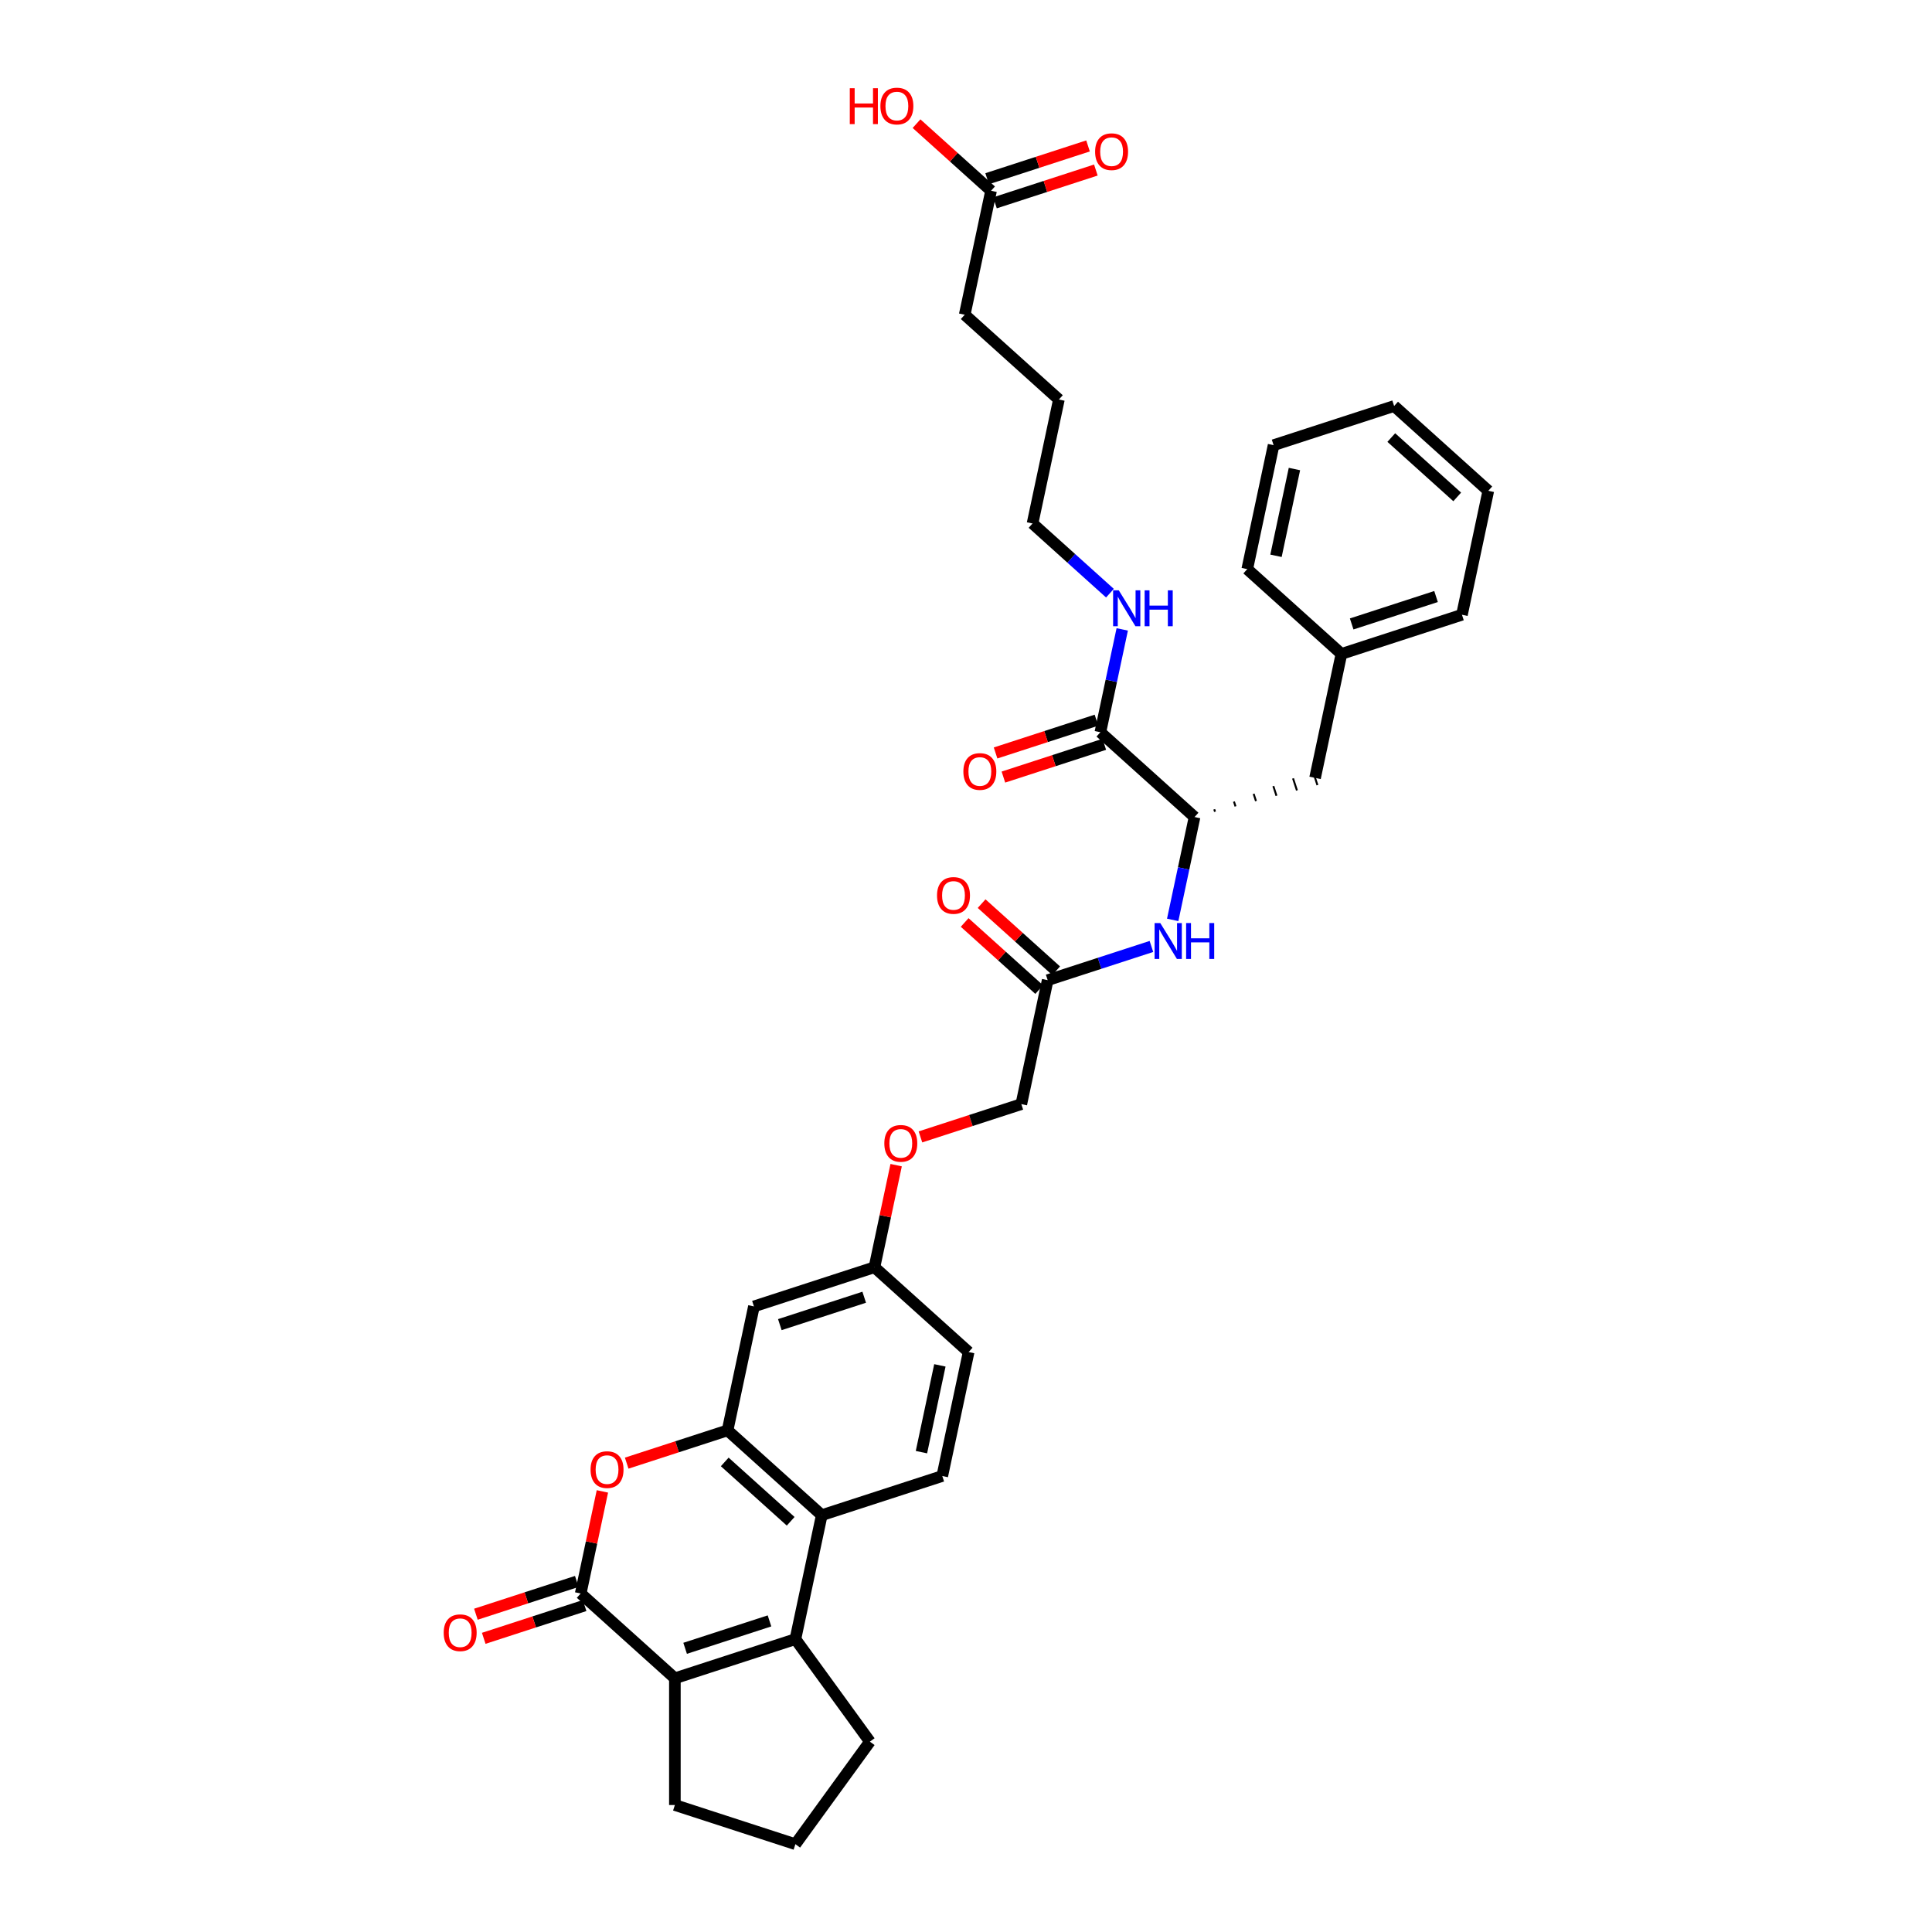 <?xml version='1.0' encoding='iso-8859-1'?>
<svg version='1.1' baseProfile='full'
              xmlns='http://www.w3.org/2000/svg'
                      xmlns:rdkit='http://www.rdkit.org/xml'
                      xmlns:xlink='http://www.w3.org/1999/xlink'
                  xml:space='preserve'
width='1000px' height='1000px' viewBox='0 0 1000 1000'>
<!-- END OF HEADER -->
<rect style='opacity:1.0;fill:#FFFFFF;stroke:none' width='1000' height='1000' x='0' y='0'> </rect>
<path class='bond-1' d='M 300.569,824.789 L 349.316,868.68' style='fill:none;fill-rule:evenodd;stroke:#000000;stroke-width:6px;stroke-linecap:butt;stroke-linejoin:miter;stroke-opacity:1' />
<path class='bond-2' d='M 300.569,824.789 L 306.185,798.369' style='fill:none;fill-rule:evenodd;stroke:#000000;stroke-width:6px;stroke-linecap:butt;stroke-linejoin:miter;stroke-opacity:1' />
<path class='bond-2' d='M 306.185,798.369 L 311.8,771.949' style='fill:none;fill-rule:evenodd;stroke:#FF0000;stroke-width:6px;stroke-linecap:butt;stroke-linejoin:miter;stroke-opacity:1' />
<path class='bond-11' d='M 298.542,818.55 L 272.433,827.033' style='fill:none;fill-rule:evenodd;stroke:#000000;stroke-width:6px;stroke-linecap:butt;stroke-linejoin:miter;stroke-opacity:1' />
<path class='bond-11' d='M 272.433,827.033 L 246.325,835.517' style='fill:none;fill-rule:evenodd;stroke:#FF0000;stroke-width:6px;stroke-linecap:butt;stroke-linejoin:miter;stroke-opacity:1' />
<path class='bond-11' d='M 302.596,831.027 L 276.487,839.51' style='fill:none;fill-rule:evenodd;stroke:#000000;stroke-width:6px;stroke-linecap:butt;stroke-linejoin:miter;stroke-opacity:1' />
<path class='bond-11' d='M 276.487,839.51 L 250.379,847.994' style='fill:none;fill-rule:evenodd;stroke:#FF0000;stroke-width:6px;stroke-linecap:butt;stroke-linejoin:miter;stroke-opacity:1' />
<path class='bond-0' d='M 411.7,848.41 L 349.316,868.68' style='fill:none;fill-rule:evenodd;stroke:#000000;stroke-width:6px;stroke-linecap:butt;stroke-linejoin:miter;stroke-opacity:1' />
<path class='bond-0' d='M 398.289,838.974 L 354.619,853.163' style='fill:none;fill-rule:evenodd;stroke:#000000;stroke-width:6px;stroke-linecap:butt;stroke-linejoin:miter;stroke-opacity:1' />
<path class='bond-21' d='M 411.7,848.41 L 450.256,901.478' style='fill:none;fill-rule:evenodd;stroke:#000000;stroke-width:6px;stroke-linecap:butt;stroke-linejoin:miter;stroke-opacity:1' />
<path class='bond-35' d='M 411.7,848.41 L 425.338,784.249' style='fill:none;fill-rule:evenodd;stroke:#000000;stroke-width:6px;stroke-linecap:butt;stroke-linejoin:miter;stroke-opacity:1' />
<path class='bond-23' d='M 349.316,868.68 L 349.316,934.275' style='fill:none;fill-rule:evenodd;stroke:#000000;stroke-width:6px;stroke-linecap:butt;stroke-linejoin:miter;stroke-opacity:1' />
<path class='bond-3' d='M 324.374,757.323 L 350.483,748.84' style='fill:none;fill-rule:evenodd;stroke:#FF0000;stroke-width:6px;stroke-linecap:butt;stroke-linejoin:miter;stroke-opacity:1' />
<path class='bond-3' d='M 350.483,748.84 L 376.592,740.357' style='fill:none;fill-rule:evenodd;stroke:#000000;stroke-width:6px;stroke-linecap:butt;stroke-linejoin:miter;stroke-opacity:1' />
<path class='bond-4' d='M 376.592,740.357 L 425.338,784.249' style='fill:none;fill-rule:evenodd;stroke:#000000;stroke-width:6px;stroke-linecap:butt;stroke-linejoin:miter;stroke-opacity:1' />
<path class='bond-4' d='M 375.125,756.69 L 409.248,787.414' style='fill:none;fill-rule:evenodd;stroke:#000000;stroke-width:6px;stroke-linecap:butt;stroke-linejoin:miter;stroke-opacity:1' />
<path class='bond-8' d='M 376.592,740.357 L 390.23,676.195' style='fill:none;fill-rule:evenodd;stroke:#000000;stroke-width:6px;stroke-linecap:butt;stroke-linejoin:miter;stroke-opacity:1' />
<path class='bond-10' d='M 425.338,784.249 L 487.723,763.979' style='fill:none;fill-rule:evenodd;stroke:#000000;stroke-width:6px;stroke-linecap:butt;stroke-linejoin:miter;stroke-opacity:1' />
<path class='bond-5' d='M 569.551,379.008 L 618.298,422.9' style='fill:none;fill-rule:evenodd;stroke:#000000;stroke-width:6px;stroke-linecap:butt;stroke-linejoin:miter;stroke-opacity:1' />
<path class='bond-14' d='M 567.524,372.77 L 541.415,381.253' style='fill:none;fill-rule:evenodd;stroke:#000000;stroke-width:6px;stroke-linecap:butt;stroke-linejoin:miter;stroke-opacity:1' />
<path class='bond-14' d='M 541.415,381.253 L 515.307,389.736' style='fill:none;fill-rule:evenodd;stroke:#FF0000;stroke-width:6px;stroke-linecap:butt;stroke-linejoin:miter;stroke-opacity:1' />
<path class='bond-14' d='M 571.578,385.247 L 545.469,393.73' style='fill:none;fill-rule:evenodd;stroke:#000000;stroke-width:6px;stroke-linecap:butt;stroke-linejoin:miter;stroke-opacity:1' />
<path class='bond-14' d='M 545.469,393.73 L 519.361,402.213' style='fill:none;fill-rule:evenodd;stroke:#FF0000;stroke-width:6px;stroke-linecap:butt;stroke-linejoin:miter;stroke-opacity:1' />
<path class='bond-18' d='M 569.551,379.008 L 575.209,352.391' style='fill:none;fill-rule:evenodd;stroke:#000000;stroke-width:6px;stroke-linecap:butt;stroke-linejoin:miter;stroke-opacity:1' />
<path class='bond-18' d='M 575.209,352.391 L 580.866,325.775' style='fill:none;fill-rule:evenodd;stroke:#0000FF;stroke-width:6px;stroke-linecap:butt;stroke-linejoin:miter;stroke-opacity:1' />
<path class='bond-6' d='M 618.298,422.9 L 612.64,449.517' style='fill:none;fill-rule:evenodd;stroke:#000000;stroke-width:6px;stroke-linecap:butt;stroke-linejoin:miter;stroke-opacity:1' />
<path class='bond-6' d='M 612.64,449.517 L 606.983,476.133' style='fill:none;fill-rule:evenodd;stroke:#0000FF;stroke-width:6px;stroke-linecap:butt;stroke-linejoin:miter;stroke-opacity:1' />
<path class='bond-13' d='M 628.898,420.145 L 628.492,418.898' style='fill:none;fill-rule:evenodd;stroke:#000000;stroke-width:1.0px;stroke-linecap:butt;stroke-linejoin:miter;stroke-opacity:1' />
<path class='bond-13' d='M 639.498,417.391 L 638.687,414.895' style='fill:none;fill-rule:evenodd;stroke:#000000;stroke-width:1.0px;stroke-linecap:butt;stroke-linejoin:miter;stroke-opacity:1' />
<path class='bond-13' d='M 650.098,414.636 L 648.882,410.893' style='fill:none;fill-rule:evenodd;stroke:#000000;stroke-width:1.0px;stroke-linecap:butt;stroke-linejoin:miter;stroke-opacity:1' />
<path class='bond-13' d='M 660.698,411.882 L 659.077,406.891' style='fill:none;fill-rule:evenodd;stroke:#000000;stroke-width:1.0px;stroke-linecap:butt;stroke-linejoin:miter;stroke-opacity:1' />
<path class='bond-13' d='M 671.298,409.127 L 669.271,402.889' style='fill:none;fill-rule:evenodd;stroke:#000000;stroke-width:1.0px;stroke-linecap:butt;stroke-linejoin:miter;stroke-opacity:1' />
<path class='bond-13' d='M 681.899,406.373 L 679.466,398.887' style='fill:none;fill-rule:evenodd;stroke:#000000;stroke-width:1.0px;stroke-linecap:butt;stroke-linejoin:miter;stroke-opacity:1' />
<path class='bond-7' d='M 595.975,489.883 L 569.125,498.608' style='fill:none;fill-rule:evenodd;stroke:#0000FF;stroke-width:6px;stroke-linecap:butt;stroke-linejoin:miter;stroke-opacity:1' />
<path class='bond-7' d='M 569.125,498.608 L 542.275,507.332' style='fill:none;fill-rule:evenodd;stroke:#000000;stroke-width:6px;stroke-linecap:butt;stroke-linejoin:miter;stroke-opacity:1' />
<path class='bond-17' d='M 390.23,676.195 L 452.614,655.925' style='fill:none;fill-rule:evenodd;stroke:#000000;stroke-width:6px;stroke-linecap:butt;stroke-linejoin:miter;stroke-opacity:1' />
<path class='bond-17' d='M 403.641,685.632 L 447.311,671.443' style='fill:none;fill-rule:evenodd;stroke:#000000;stroke-width:6px;stroke-linecap:butt;stroke-linejoin:miter;stroke-opacity:1' />
<path class='bond-9' d='M 542.275,507.332 L 528.637,571.493' style='fill:none;fill-rule:evenodd;stroke:#000000;stroke-width:6px;stroke-linecap:butt;stroke-linejoin:miter;stroke-opacity:1' />
<path class='bond-15' d='M 546.664,502.457 L 527.374,485.088' style='fill:none;fill-rule:evenodd;stroke:#000000;stroke-width:6px;stroke-linecap:butt;stroke-linejoin:miter;stroke-opacity:1' />
<path class='bond-15' d='M 527.374,485.088 L 508.085,467.72' style='fill:none;fill-rule:evenodd;stroke:#FF0000;stroke-width:6px;stroke-linecap:butt;stroke-linejoin:miter;stroke-opacity:1' />
<path class='bond-15' d='M 537.886,512.206 L 518.596,494.838' style='fill:none;fill-rule:evenodd;stroke:#000000;stroke-width:6px;stroke-linecap:butt;stroke-linejoin:miter;stroke-opacity:1' />
<path class='bond-15' d='M 518.596,494.838 L 499.306,477.469' style='fill:none;fill-rule:evenodd;stroke:#FF0000;stroke-width:6px;stroke-linecap:butt;stroke-linejoin:miter;stroke-opacity:1' />
<path class='bond-37' d='M 487.723,763.979 L 501.361,699.817' style='fill:none;fill-rule:evenodd;stroke:#000000;stroke-width:6px;stroke-linecap:butt;stroke-linejoin:miter;stroke-opacity:1' />
<path class='bond-37' d='M 476.936,751.627 L 486.483,706.713' style='fill:none;fill-rule:evenodd;stroke:#000000;stroke-width:6px;stroke-linecap:butt;stroke-linejoin:miter;stroke-opacity:1' />
<path class='bond-12' d='M 512.972,98.74 L 499.334,162.901' style='fill:none;fill-rule:evenodd;stroke:#000000;stroke-width:6px;stroke-linecap:butt;stroke-linejoin:miter;stroke-opacity:1' />
<path class='bond-16' d='M 514.999,104.978 L 541.107,96.495' style='fill:none;fill-rule:evenodd;stroke:#000000;stroke-width:6px;stroke-linecap:butt;stroke-linejoin:miter;stroke-opacity:1' />
<path class='bond-16' d='M 541.107,96.495 L 567.216,88.011' style='fill:none;fill-rule:evenodd;stroke:#FF0000;stroke-width:6px;stroke-linecap:butt;stroke-linejoin:miter;stroke-opacity:1' />
<path class='bond-16' d='M 510.945,92.501 L 537.053,84.018' style='fill:none;fill-rule:evenodd;stroke:#000000;stroke-width:6px;stroke-linecap:butt;stroke-linejoin:miter;stroke-opacity:1' />
<path class='bond-16' d='M 537.053,84.018 L 563.162,75.534' style='fill:none;fill-rule:evenodd;stroke:#FF0000;stroke-width:6px;stroke-linecap:butt;stroke-linejoin:miter;stroke-opacity:1' />
<path class='bond-24' d='M 512.972,98.74 L 493.682,81.371' style='fill:none;fill-rule:evenodd;stroke:#000000;stroke-width:6px;stroke-linecap:butt;stroke-linejoin:miter;stroke-opacity:1' />
<path class='bond-24' d='M 493.682,81.371 L 474.392,64.002' style='fill:none;fill-rule:evenodd;stroke:#FF0000;stroke-width:6px;stroke-linecap:butt;stroke-linejoin:miter;stroke-opacity:1' />
<path class='bond-25' d='M 680.682,402.63 L 694.32,338.468' style='fill:none;fill-rule:evenodd;stroke:#000000;stroke-width:6px;stroke-linecap:butt;stroke-linejoin:miter;stroke-opacity:1' />
<path class='bond-19' d='M 452.614,655.925 L 458.23,629.505' style='fill:none;fill-rule:evenodd;stroke:#000000;stroke-width:6px;stroke-linecap:butt;stroke-linejoin:miter;stroke-opacity:1' />
<path class='bond-19' d='M 458.23,629.505 L 463.846,603.085' style='fill:none;fill-rule:evenodd;stroke:#FF0000;stroke-width:6px;stroke-linecap:butt;stroke-linejoin:miter;stroke-opacity:1' />
<path class='bond-22' d='M 452.614,655.925 L 501.361,699.817' style='fill:none;fill-rule:evenodd;stroke:#000000;stroke-width:6px;stroke-linecap:butt;stroke-linejoin:miter;stroke-opacity:1' />
<path class='bond-28' d='M 574.504,307.027 L 554.473,288.991' style='fill:none;fill-rule:evenodd;stroke:#0000FF;stroke-width:6px;stroke-linecap:butt;stroke-linejoin:miter;stroke-opacity:1' />
<path class='bond-28' d='M 554.473,288.991 L 534.442,270.955' style='fill:none;fill-rule:evenodd;stroke:#000000;stroke-width:6px;stroke-linecap:butt;stroke-linejoin:miter;stroke-opacity:1' />
<path class='bond-20' d='M 476.42,588.46 L 502.528,579.977' style='fill:none;fill-rule:evenodd;stroke:#FF0000;stroke-width:6px;stroke-linecap:butt;stroke-linejoin:miter;stroke-opacity:1' />
<path class='bond-20' d='M 502.528,579.977 L 528.637,571.493' style='fill:none;fill-rule:evenodd;stroke:#000000;stroke-width:6px;stroke-linecap:butt;stroke-linejoin:miter;stroke-opacity:1' />
<path class='bond-36' d='M 450.256,901.478 L 411.7,954.545' style='fill:none;fill-rule:evenodd;stroke:#000000;stroke-width:6px;stroke-linecap:butt;stroke-linejoin:miter;stroke-opacity:1' />
<path class='bond-26' d='M 349.316,934.275 L 411.7,954.545' style='fill:none;fill-rule:evenodd;stroke:#000000;stroke-width:6px;stroke-linecap:butt;stroke-linejoin:miter;stroke-opacity:1' />
<path class='bond-29' d='M 694.32,338.468 L 756.705,318.198' style='fill:none;fill-rule:evenodd;stroke:#000000;stroke-width:6px;stroke-linecap:butt;stroke-linejoin:miter;stroke-opacity:1' />
<path class='bond-29' d='M 699.624,322.951 L 743.293,308.762' style='fill:none;fill-rule:evenodd;stroke:#000000;stroke-width:6px;stroke-linecap:butt;stroke-linejoin:miter;stroke-opacity:1' />
<path class='bond-30' d='M 694.32,338.468 L 645.574,294.576' style='fill:none;fill-rule:evenodd;stroke:#000000;stroke-width:6px;stroke-linecap:butt;stroke-linejoin:miter;stroke-opacity:1' />
<path class='bond-27' d='M 499.334,162.901 L 548.08,206.793' style='fill:none;fill-rule:evenodd;stroke:#000000;stroke-width:6px;stroke-linecap:butt;stroke-linejoin:miter;stroke-opacity:1' />
<path class='bond-31' d='M 534.442,270.955 L 548.08,206.793' style='fill:none;fill-rule:evenodd;stroke:#000000;stroke-width:6px;stroke-linecap:butt;stroke-linejoin:miter;stroke-opacity:1' />
<path class='bond-33' d='M 756.705,318.198 L 770.343,254.036' style='fill:none;fill-rule:evenodd;stroke:#000000;stroke-width:6px;stroke-linecap:butt;stroke-linejoin:miter;stroke-opacity:1' />
<path class='bond-32' d='M 645.574,294.576 L 659.212,230.415' style='fill:none;fill-rule:evenodd;stroke:#000000;stroke-width:6px;stroke-linecap:butt;stroke-linejoin:miter;stroke-opacity:1' />
<path class='bond-32' d='M 660.452,287.68 L 669.998,242.767' style='fill:none;fill-rule:evenodd;stroke:#000000;stroke-width:6px;stroke-linecap:butt;stroke-linejoin:miter;stroke-opacity:1' />
<path class='bond-34' d='M 659.212,230.415 L 721.596,210.145' style='fill:none;fill-rule:evenodd;stroke:#000000;stroke-width:6px;stroke-linecap:butt;stroke-linejoin:miter;stroke-opacity:1' />
<path class='bond-38' d='M 770.343,254.036 L 721.596,210.145' style='fill:none;fill-rule:evenodd;stroke:#000000;stroke-width:6px;stroke-linecap:butt;stroke-linejoin:miter;stroke-opacity:1' />
<path class='bond-38' d='M 754.253,257.202 L 720.13,226.478' style='fill:none;fill-rule:evenodd;stroke:#000000;stroke-width:6px;stroke-linecap:butt;stroke-linejoin:miter;stroke-opacity:1' />
<path  class='atom-3' d='M 305.68 760.679
Q 305.68 756.219, 307.884 753.726
Q 310.088 751.234, 314.207 751.234
Q 318.326 751.234, 320.53 753.726
Q 322.734 756.219, 322.734 760.679
Q 322.734 765.192, 320.504 767.764
Q 318.274 770.309, 314.207 770.309
Q 310.114 770.309, 307.884 767.764
Q 305.68 765.219, 305.68 760.679
M 314.207 768.21
Q 317.041 768.21, 318.562 766.321
Q 320.111 764.405, 320.111 760.679
Q 320.111 757.032, 318.562 755.196
Q 317.041 753.333, 314.207 753.333
Q 311.373 753.333, 309.825 755.169
Q 308.303 757.006, 308.303 760.679
Q 308.303 764.431, 309.825 766.321
Q 311.373 768.21, 314.207 768.21
' fill='#FF0000'/>
<path  class='atom-8' d='M 600.553 477.773
L 606.641 487.613
Q 607.244 488.583, 608.215 490.341
Q 609.186 492.099, 609.238 492.204
L 609.238 477.773
L 611.705 477.773
L 611.705 496.35
L 609.16 496.35
L 602.626 485.592
Q 601.865 484.333, 601.052 482.89
Q 600.265 481.447, 600.029 481.001
L 600.029 496.35
L 597.615 496.35
L 597.615 477.773
L 600.553 477.773
' fill='#0000FF'/>
<path  class='atom-8' d='M 613.935 477.773
L 616.454 477.773
L 616.454 485.671
L 625.952 485.671
L 625.952 477.773
L 628.471 477.773
L 628.471 496.35
L 625.952 496.35
L 625.952 487.77
L 616.454 487.77
L 616.454 496.35
L 613.935 496.35
L 613.935 477.773
' fill='#0000FF'/>
<path  class='atom-12' d='M 229.657 845.111
Q 229.657 840.651, 231.861 838.158
Q 234.065 835.665, 238.184 835.665
Q 242.304 835.665, 244.508 838.158
Q 246.712 840.651, 246.712 845.111
Q 246.712 849.624, 244.481 852.195
Q 242.251 854.74, 238.184 854.74
Q 234.091 854.74, 231.861 852.195
Q 229.657 849.65, 229.657 845.111
M 238.184 852.641
Q 241.018 852.641, 242.54 850.752
Q 244.088 848.837, 244.088 845.111
Q 244.088 841.464, 242.54 839.627
Q 241.018 837.764, 238.184 837.764
Q 235.351 837.764, 233.803 839.601
Q 232.281 841.438, 232.281 845.111
Q 232.281 848.863, 233.803 850.752
Q 235.351 852.641, 238.184 852.641
' fill='#FF0000'/>
<path  class='atom-15' d='M 498.639 399.331
Q 498.639 394.87, 500.843 392.378
Q 503.047 389.885, 507.166 389.885
Q 511.286 389.885, 513.49 392.378
Q 515.694 394.87, 515.694 399.331
Q 515.694 403.844, 513.463 406.415
Q 511.233 408.96, 507.166 408.96
Q 503.073 408.96, 500.843 406.415
Q 498.639 403.87, 498.639 399.331
M 507.166 406.861
Q 510 406.861, 511.522 404.972
Q 513.07 403.056, 513.07 399.331
Q 513.07 395.684, 511.522 393.847
Q 510 391.984, 507.166 391.984
Q 504.333 391.984, 502.785 393.821
Q 501.263 395.657, 501.263 399.331
Q 501.263 403.083, 502.785 404.972
Q 504.333 406.861, 507.166 406.861
' fill='#FF0000'/>
<path  class='atom-16' d='M 485.001 463.492
Q 485.001 459.032, 487.205 456.539
Q 489.409 454.047, 493.528 454.047
Q 497.648 454.047, 499.852 456.539
Q 502.056 459.032, 502.056 463.492
Q 502.056 468.005, 499.825 470.577
Q 497.595 473.122, 493.528 473.122
Q 489.435 473.122, 487.205 470.577
Q 485.001 468.032, 485.001 463.492
M 493.528 471.023
Q 496.362 471.023, 497.884 469.134
Q 499.432 467.218, 499.432 463.492
Q 499.432 459.845, 497.884 458.009
Q 496.362 456.146, 493.528 456.146
Q 490.695 456.146, 489.147 457.982
Q 487.625 459.819, 487.625 463.492
Q 487.625 467.244, 489.147 469.134
Q 490.695 471.023, 493.528 471.023
' fill='#FF0000'/>
<path  class='atom-17' d='M 566.829 78.522
Q 566.829 74.061, 569.033 71.569
Q 571.237 69.076, 575.356 69.076
Q 579.476 69.076, 581.68 71.569
Q 583.884 74.061, 583.884 78.522
Q 583.884 83.035, 581.653 85.606
Q 579.423 88.151, 575.356 88.151
Q 571.263 88.151, 569.033 85.606
Q 566.829 83.061, 566.829 78.522
M 575.356 86.052
Q 578.19 86.052, 579.712 84.163
Q 581.26 82.248, 581.26 78.522
Q 581.26 74.875, 579.712 73.038
Q 578.19 71.175, 575.356 71.175
Q 572.523 71.175, 570.975 73.012
Q 569.453 74.849, 569.453 78.522
Q 569.453 82.274, 570.975 84.163
Q 572.523 86.052, 575.356 86.052
' fill='#FF0000'/>
<path  class='atom-19' d='M 579.083 305.558
L 585.17 315.397
Q 585.773 316.368, 586.744 318.126
Q 587.715 319.884, 587.768 319.989
L 587.768 305.558
L 590.234 305.558
L 590.234 324.135
L 587.689 324.135
L 581.156 313.377
Q 580.395 312.118, 579.581 310.675
Q 578.794 309.231, 578.558 308.785
L 578.558 324.135
L 576.144 324.135
L 576.144 305.558
L 579.083 305.558
' fill='#0000FF'/>
<path  class='atom-19' d='M 592.464 305.558
L 594.983 305.558
L 594.983 313.456
L 604.481 313.456
L 604.481 305.558
L 607 305.558
L 607 324.135
L 604.481 324.135
L 604.481 315.555
L 594.983 315.555
L 594.983 324.135
L 592.464 324.135
L 592.464 305.558
' fill='#0000FF'/>
<path  class='atom-20' d='M 457.725 591.816
Q 457.725 587.355, 459.929 584.863
Q 462.133 582.37, 466.252 582.37
Q 470.372 582.37, 472.576 584.863
Q 474.78 587.355, 474.78 591.816
Q 474.78 596.329, 472.549 598.9
Q 470.319 601.445, 466.252 601.445
Q 462.159 601.445, 459.929 598.9
Q 457.725 596.355, 457.725 591.816
M 466.252 599.346
Q 469.086 599.346, 470.608 597.457
Q 472.156 595.542, 472.156 591.816
Q 472.156 588.169, 470.608 586.332
Q 469.086 584.469, 466.252 584.469
Q 463.419 584.469, 461.871 586.306
Q 460.349 588.142, 460.349 591.816
Q 460.349 595.568, 461.871 597.457
Q 463.419 599.346, 466.252 599.346
' fill='#FF0000'/>
<path  class='atom-25' d='M 439.85 45.664
L 442.369 45.664
L 442.369 53.562
L 451.867 53.562
L 451.867 45.664
L 454.386 45.664
L 454.386 64.241
L 451.867 64.241
L 451.867 55.661
L 442.369 55.661
L 442.369 64.241
L 439.85 64.241
L 439.85 45.664
' fill='#FF0000'/>
<path  class='atom-25' d='M 455.698 54.9
Q 455.698 50.44, 457.902 47.947
Q 460.106 45.455, 464.225 45.455
Q 468.344 45.455, 470.548 47.947
Q 472.752 50.44, 472.752 54.9
Q 472.752 59.413, 470.522 61.984
Q 468.292 64.53, 464.225 64.53
Q 460.132 64.53, 457.902 61.984
Q 455.698 59.439, 455.698 54.9
M 464.225 62.431
Q 467.059 62.431, 468.58 60.541
Q 470.129 58.626, 470.129 54.9
Q 470.129 51.253, 468.58 49.416
Q 467.059 47.554, 464.225 47.554
Q 461.391 47.554, 459.843 49.39
Q 458.321 51.227, 458.321 54.9
Q 458.321 58.652, 459.843 60.541
Q 461.391 62.431, 464.225 62.431
' fill='#FF0000'/>
</svg>
